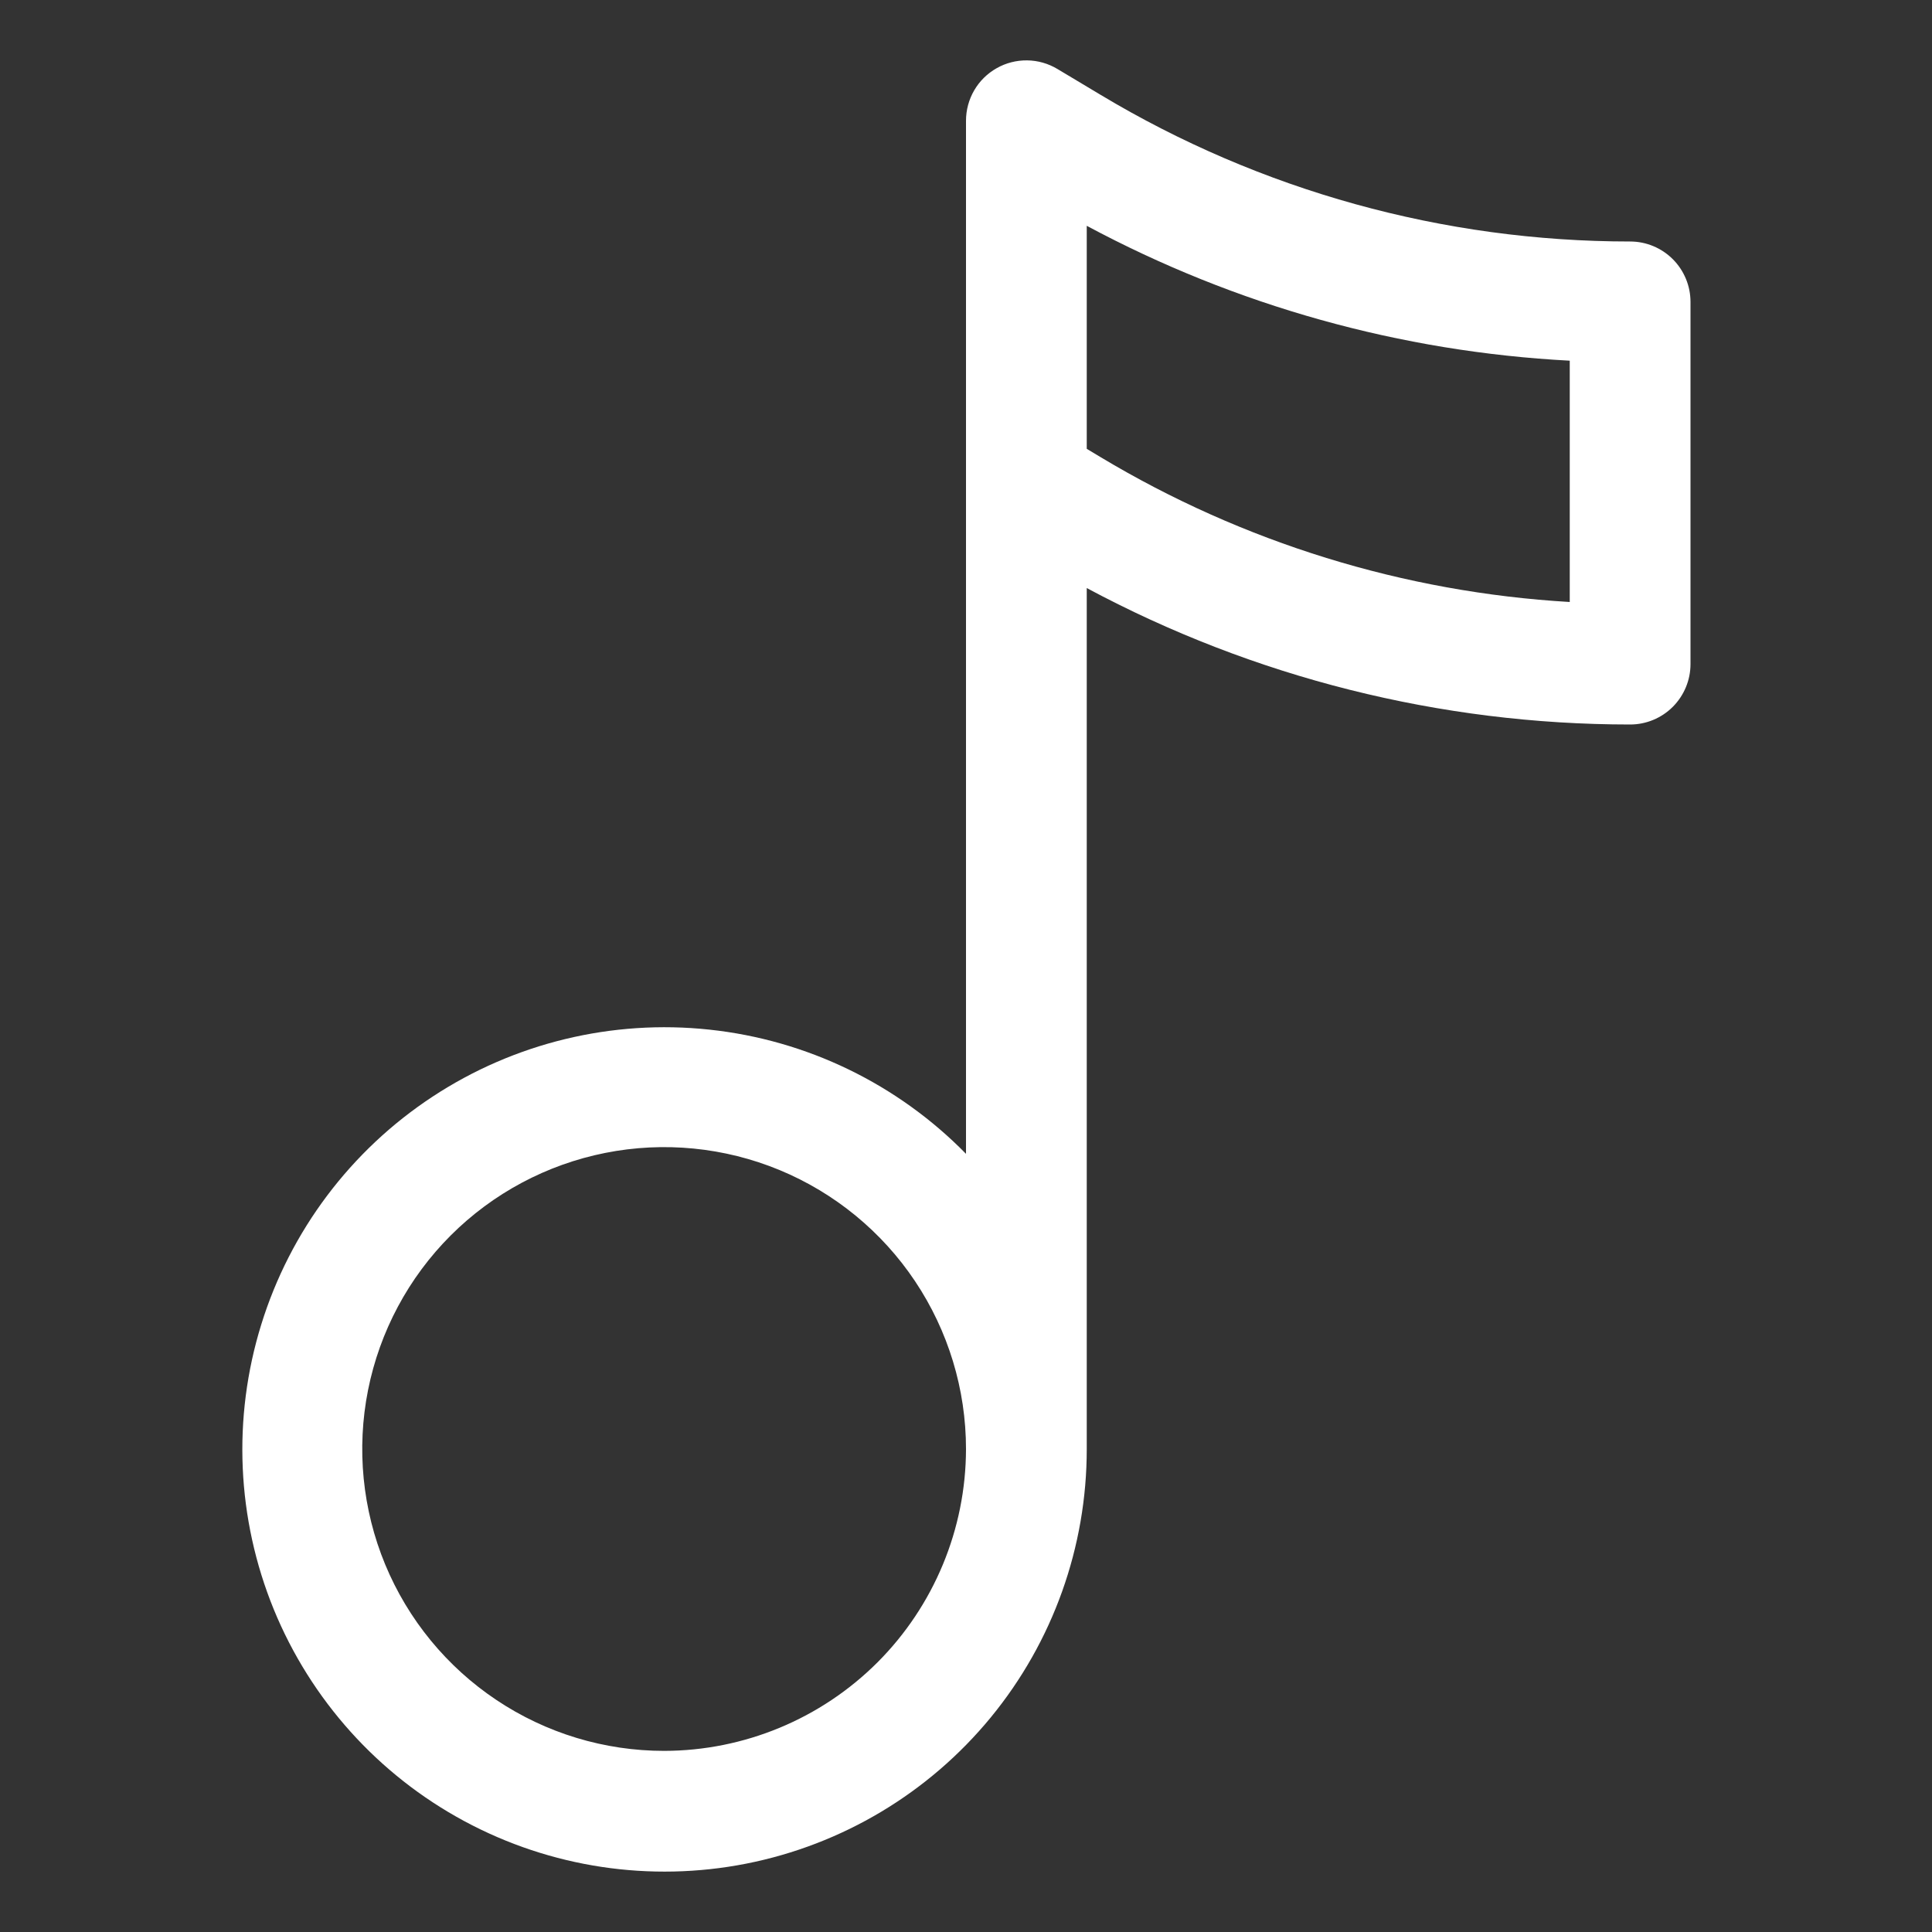 <svg width="32" height="32" viewBox="0 0 32 32" fill="none" xmlns="http://www.w3.org/2000/svg">
  <rect x="0" y="0" width="32" height="32" fill="#333333" stroke="none"/>
  <path d="M27 4C23.909 4 20.877 3.16 18.228 1.57L17.515 1.143C17.363 1.052 17.19 1.002 17.013 1C16.836 0.998 16.661 1.042 16.507 1.13C16.353 1.217 16.225 1.343 16.136 1.496C16.047 1.649 16 1.823 16 2V19.111C14.865 17.953 13.363 17.226 11.751 17.054C10.139 16.881 8.517 17.274 7.163 18.165C5.809 19.056 4.806 20.39 4.327 21.939C3.847 23.487 3.921 25.154 4.534 26.655C5.148 28.155 6.264 29.396 7.691 30.164C9.119 30.933 10.769 31.181 12.359 30.868C13.95 30.554 15.382 29.698 16.411 28.445C17.44 27.192 18.001 25.621 18 24V9.74C20.768 11.223 23.859 12 27 12C27.265 12 27.519 11.895 27.707 11.707C27.894 11.519 28 11.265 28 11V5C28 4.735 27.894 4.48 27.707 4.293C27.519 4.105 27.265 4 27 4ZM11 29C10.011 29 9.044 28.707 8.222 28.157C7.4 27.608 6.759 26.827 6.38 25.913C6.002 25 5.903 23.994 6.096 23.024C6.289 22.055 6.765 21.163 7.464 20.464C8.163 19.765 9.054 19.289 10.024 19.096C10.994 18.903 11.999 19.002 12.913 19.38C13.827 19.759 14.608 20.4 15.157 21.222C15.706 22.044 16 23.011 16 24C15.998 25.325 15.471 26.596 14.534 27.534C13.596 28.471 12.325 28.998 11 29ZM26 9.971C23.253 9.81 20.587 8.986 18.228 7.571L18 7.434V3.74C20.47 5.064 23.201 5.827 26 5.974V9.971Z" fill="white"/>
</svg>
